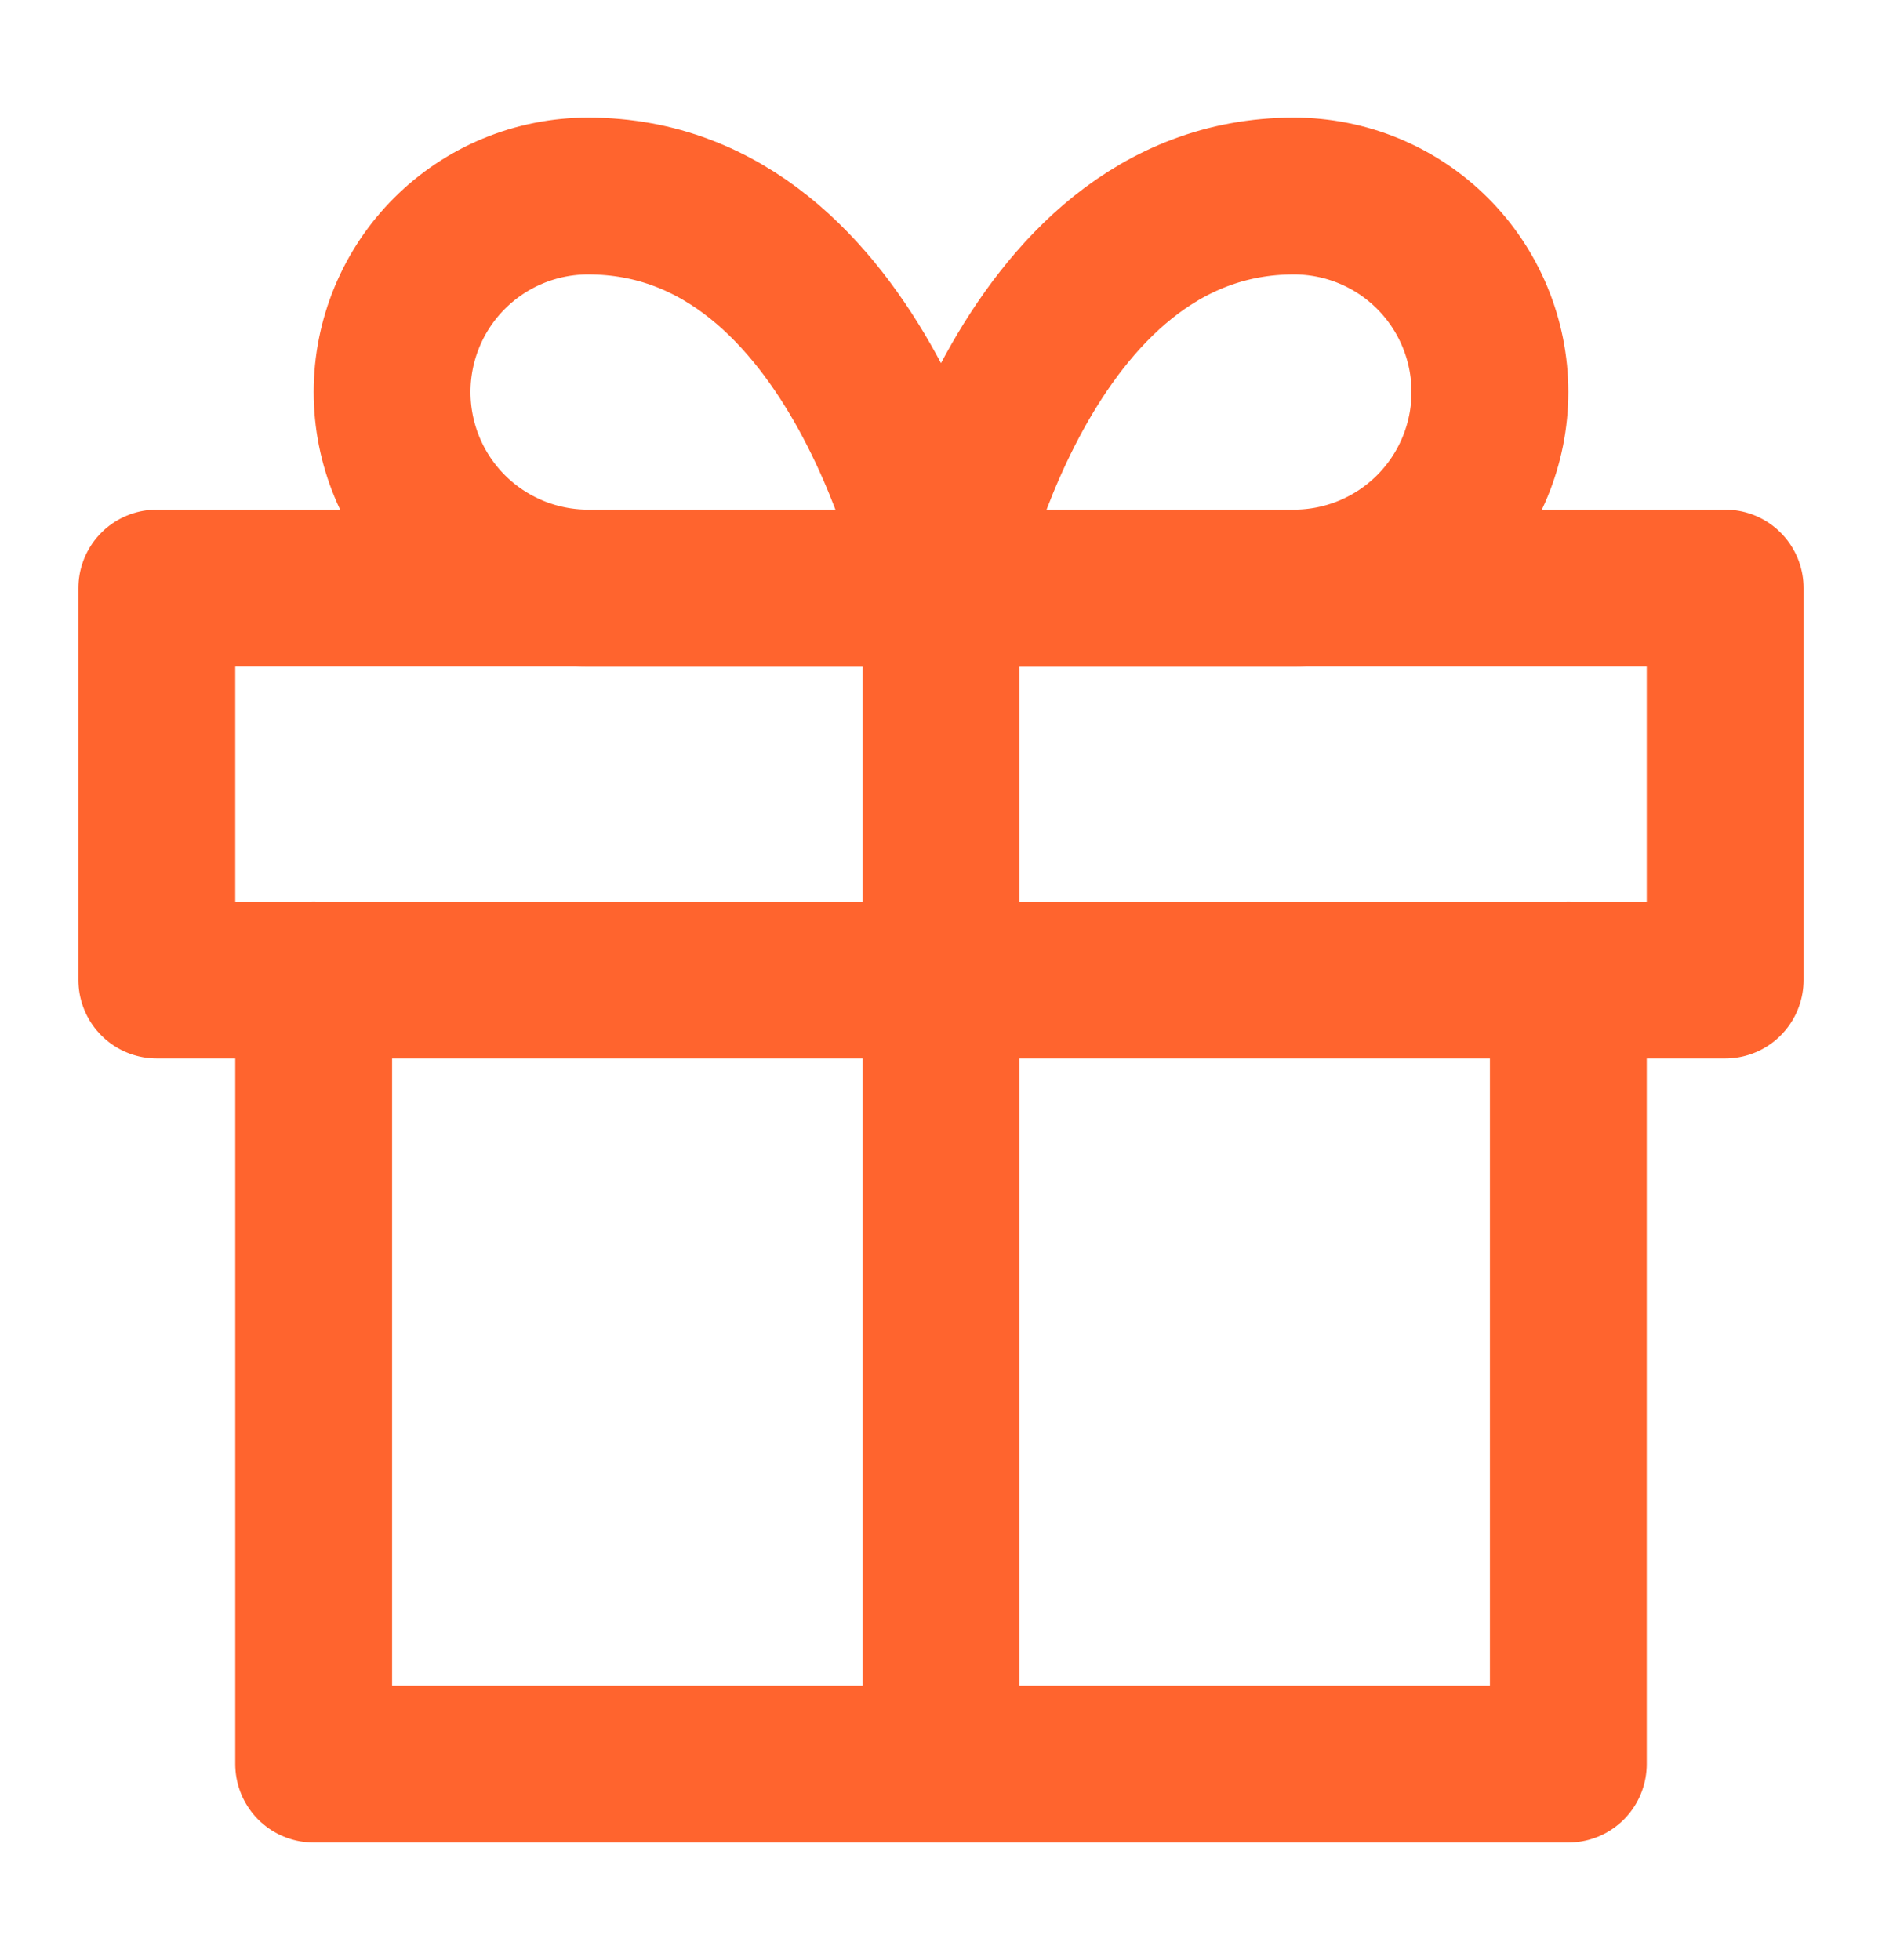 <svg width="24" height="25" viewBox="0 0 24 25" fill="none" xmlns="http://www.w3.org/2000/svg">
<path d="M20 12.5V22.5H4V12.5" stroke="#FF642E" stroke-width="2" stroke-linecap="round" stroke-linejoin="round"/>
<path d="M22 7.5H2V12.5H22V7.5Z" stroke="#FF642E" stroke-width="2" stroke-linecap="round" stroke-linejoin="round"/>
<path d="M12 22.5V7.5" stroke="#FF642E" stroke-width="2" stroke-linecap="round" stroke-linejoin="round"/>
<path d="M12 7.5H7.5C6.837 7.5 6.201 7.237 5.732 6.768C5.263 6.299 5 5.663 5 5C5 4.337 5.263 3.701 5.732 3.232C6.201 2.763 6.837 2.5 7.5 2.5C11 2.5 12 7.5 12 7.5Z" stroke="#FF642E" stroke-width="2" stroke-linecap="round" stroke-linejoin="round"/>
<path d="M12 7.5H16.5C17.163 7.5 17.799 7.237 18.268 6.768C18.737 6.299 19 5.663 19 5C19 4.337 18.737 3.701 18.268 3.232C17.799 2.763 17.163 2.5 16.5 2.5C13 2.5 12 7.5 12 7.5Z" stroke="#FF642E" stroke-width="2" stroke-linecap="round" stroke-linejoin="round"/>
</svg>
